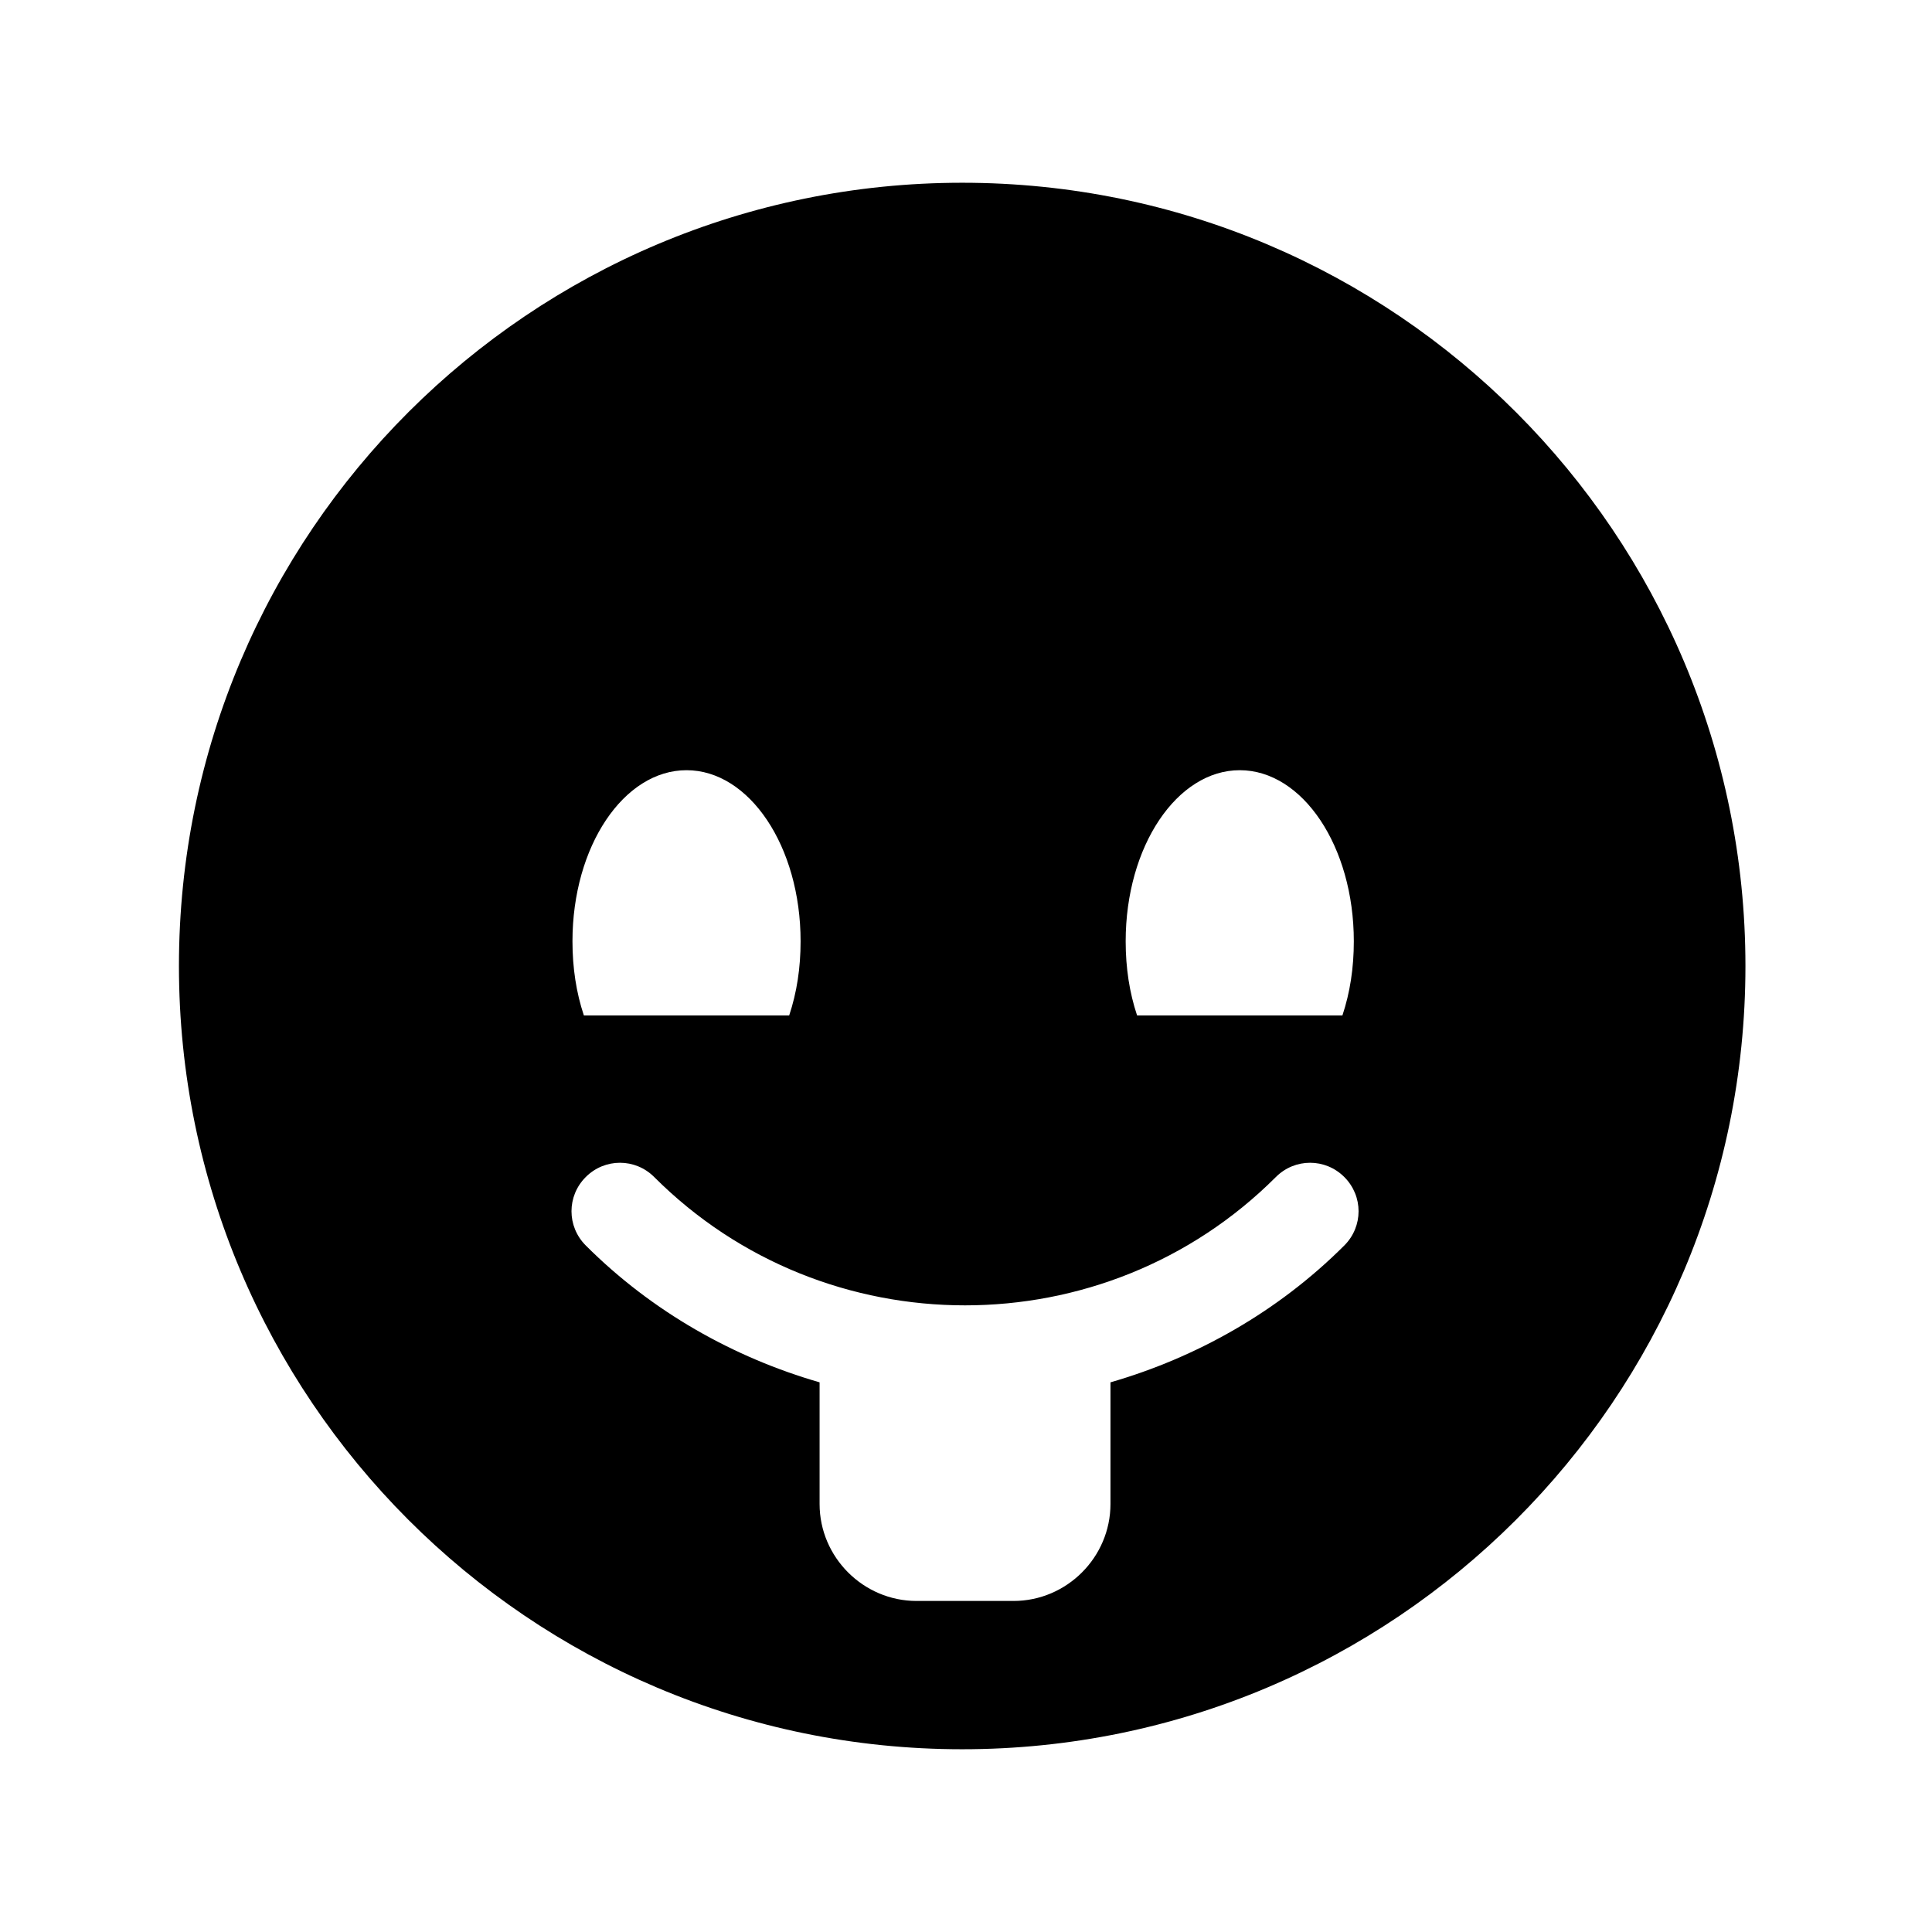 <?xml version="1.0" encoding="UTF-8"?>
<!-- Uploaded to: SVG Repo, www.svgrepo.com, Generator: SVG Repo Mixer Tools -->
<svg fill="#000000" width="800px" height="800px" version="1.1" viewBox="144 144 512 512" xmlns="http://www.w3.org/2000/svg">
 <path d="m398.99 192.43c-114.36 0-207.57 92.699-207.57 207.57 0 114.36 92.699 207.57 207.57 207.57 114.36 0 207.57-92.699 207.57-207.57-0.004-114.37-92.703-207.57-207.57-207.57zm73.555 155.68c16.625 0 30.23 20.152 30.23 45.344 0 7.055-1.008 13.602-3.023 19.648h-54.414c-2.016-6.047-3.023-12.594-3.023-19.648 0.004-25.191 13.605-45.344 30.23-45.344zm-146.61 0c16.625 0 30.23 20.152 30.23 45.344 0 7.055-1.008 13.602-3.023 19.648h-54.41c-2.016-6.047-3.023-12.594-3.023-19.648 0-25.191 13.602-45.344 30.227-45.344zm174.32 125.95c-17.633 17.633-39.297 29.727-61.969 36.273v32.242c0 14.105-11.586 25.695-25.695 25.695h-25.695c-14.105 0-25.695-11.586-25.695-25.695v-32.242c-22.672-6.551-44.336-18.641-61.969-36.273-5.039-5.039-5.039-13.098 0-18.137s13.098-5.039 18.137 0c45.344 45.344 119.4 45.344 164.75 0 5.039-5.039 13.098-5.039 18.137 0 5.039 5.039 5.039 13.098 0.004 18.137z"/>
</svg>